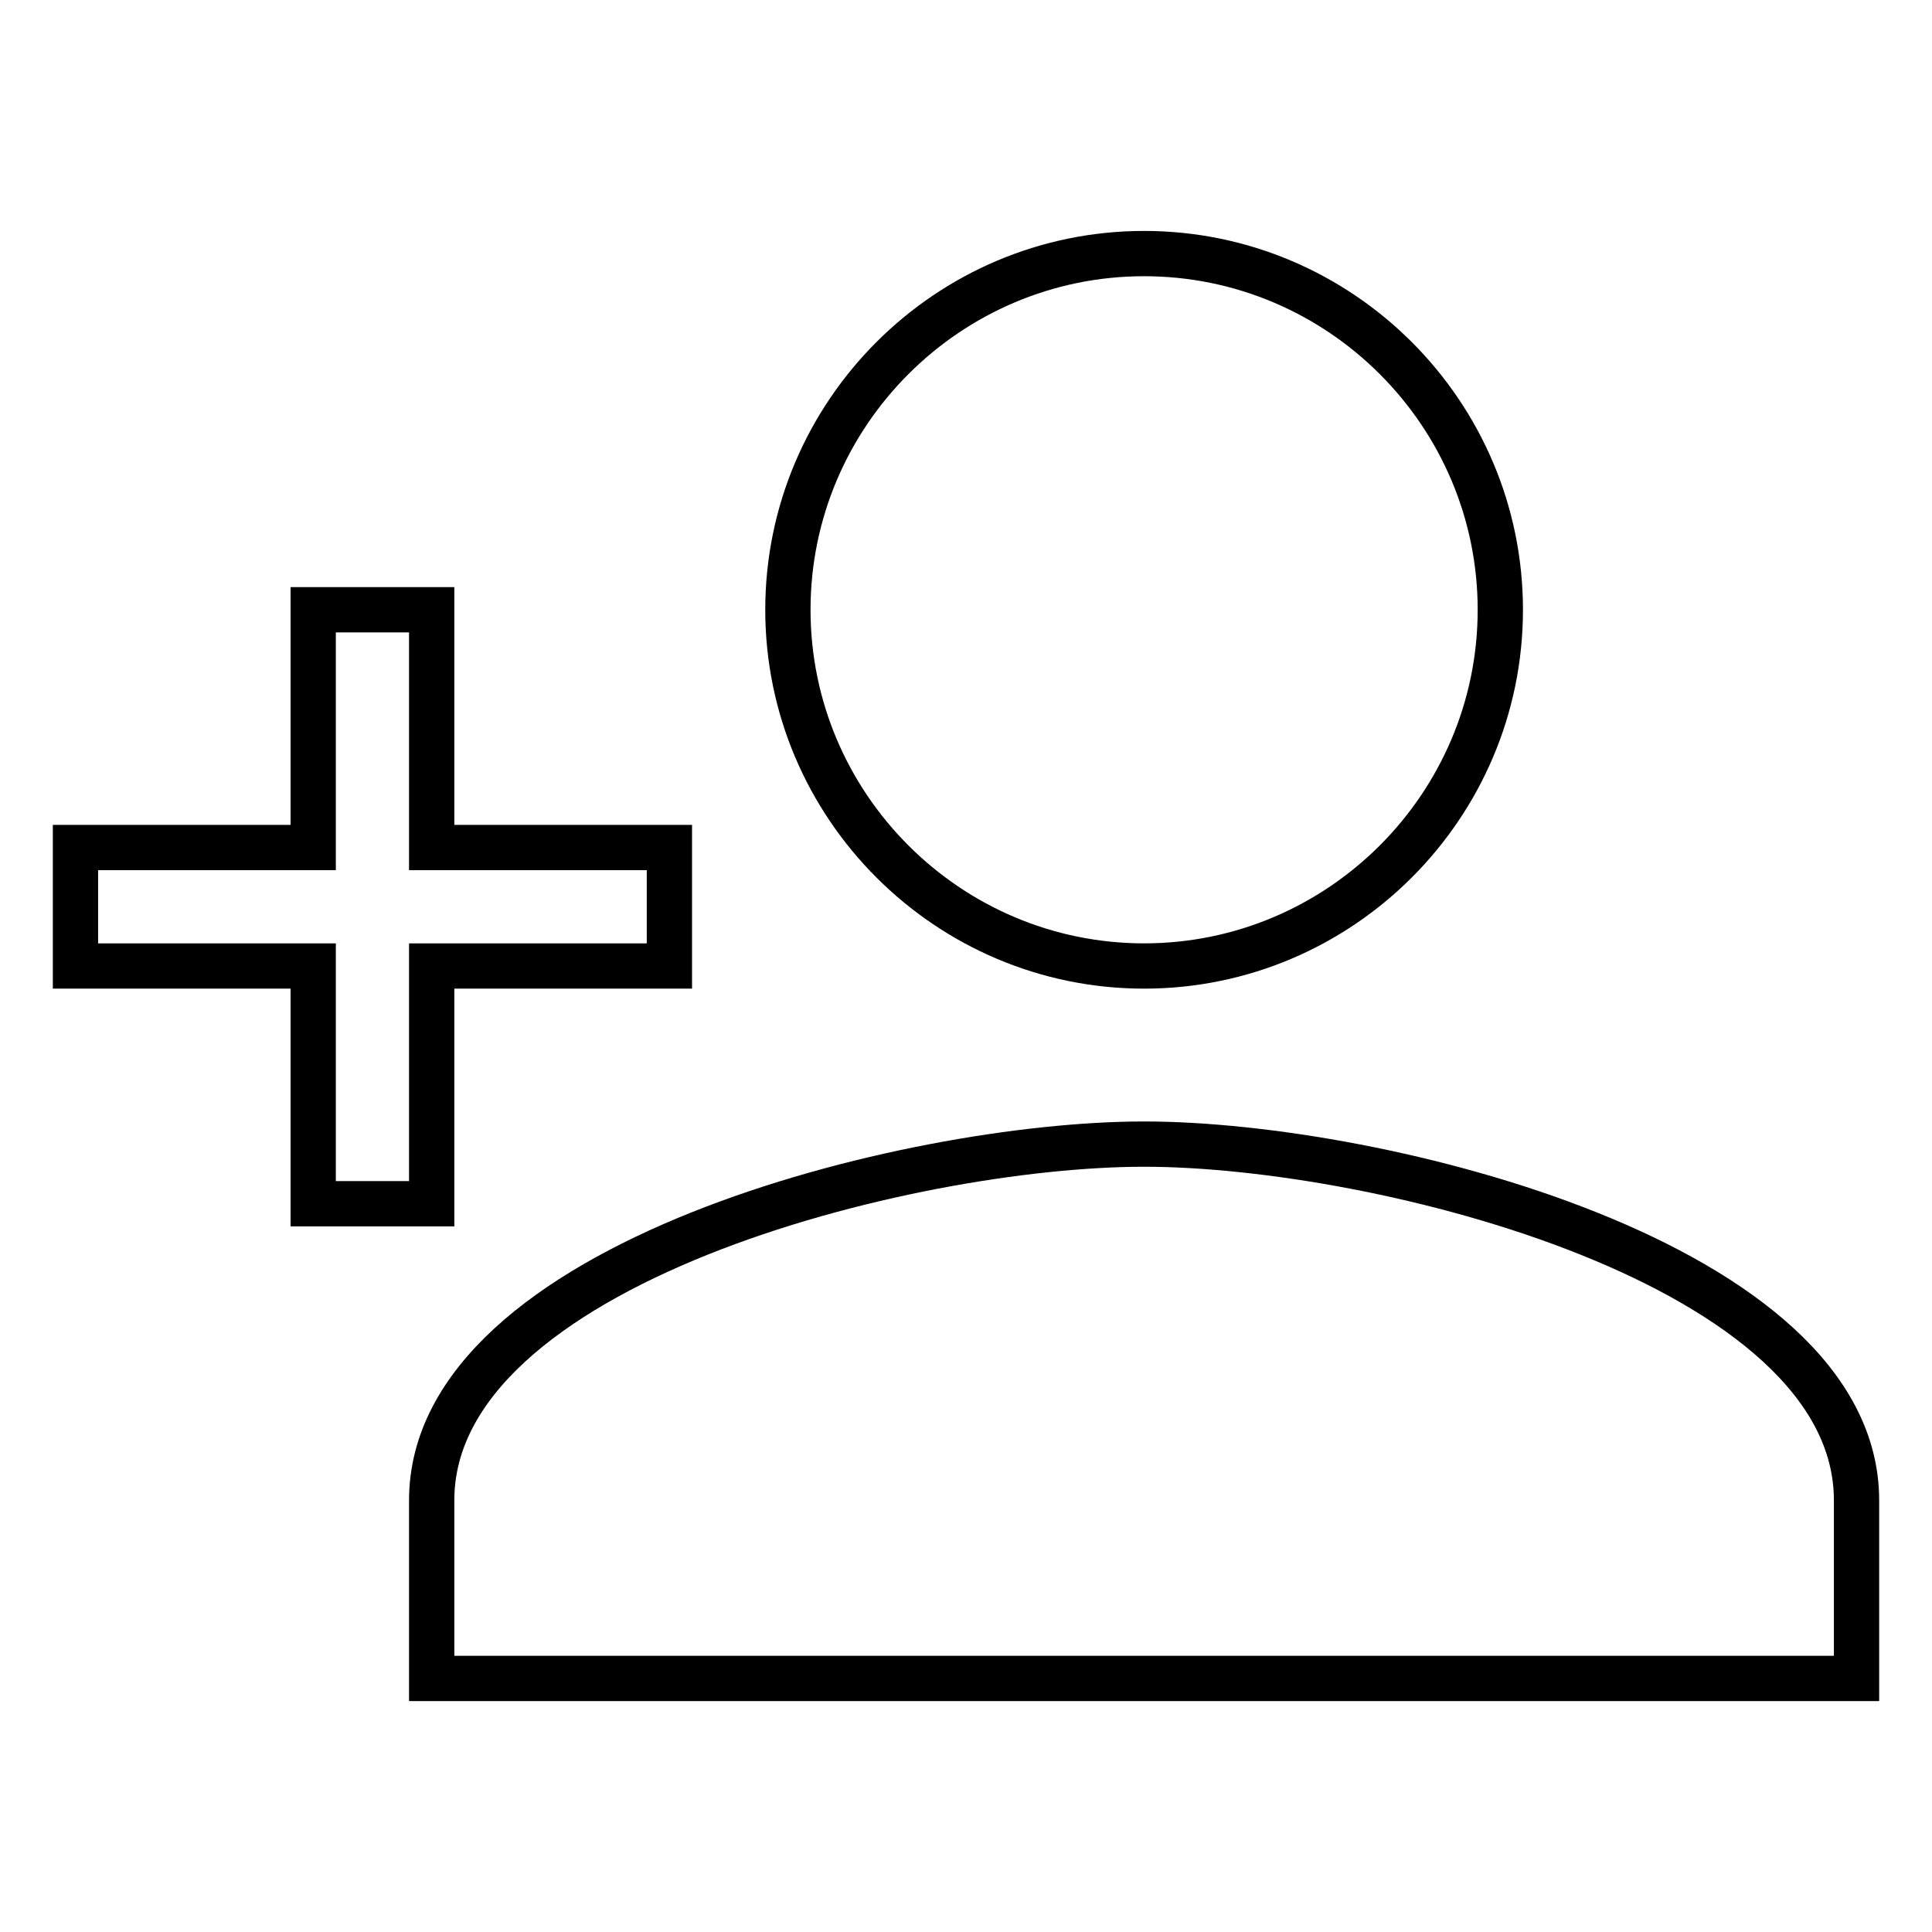 <?xml version="1.0" encoding="utf-8"?>
<!-- Svg Vector Icons : http://www.onlinewebfonts.com/icon -->
<!DOCTYPE svg PUBLIC "-//W3C//DTD SVG 1.1//EN" "http://www.w3.org/Graphics/SVG/1.1/DTD/svg11.dtd">
<svg version="1.1" xmlns="http://www.w3.org/2000/svg" xmlns:xlink="http://www.w3.org/1999/xlink" x="0px" y="0px" viewBox="0 0 256 256" enable-background="new 0 0 256 256" xml:space="preserve">
<g> <path stroke-width="6" fill-opacity="0" stroke="#000000"  d="M151.6,128c26,0,47.2-21.2,47.2-47.2c0-26-21.2-47.2-47.2-47.2c-26,0-47.2,21.2-47.2,47.2 C104.4,106.8,125.6,128,151.6,128z M151.6,151.6c-31.3,0-94.4,15.9-94.4,47.2v23.6H246v-23.6C246,167.5,182.9,151.6,151.6,151.6z  M57.2,112.3V80.8H41.5v31.5H10V128h31.5v31.5h15.7V128h31.5v-15.7H57.2z"/></g>
</svg>